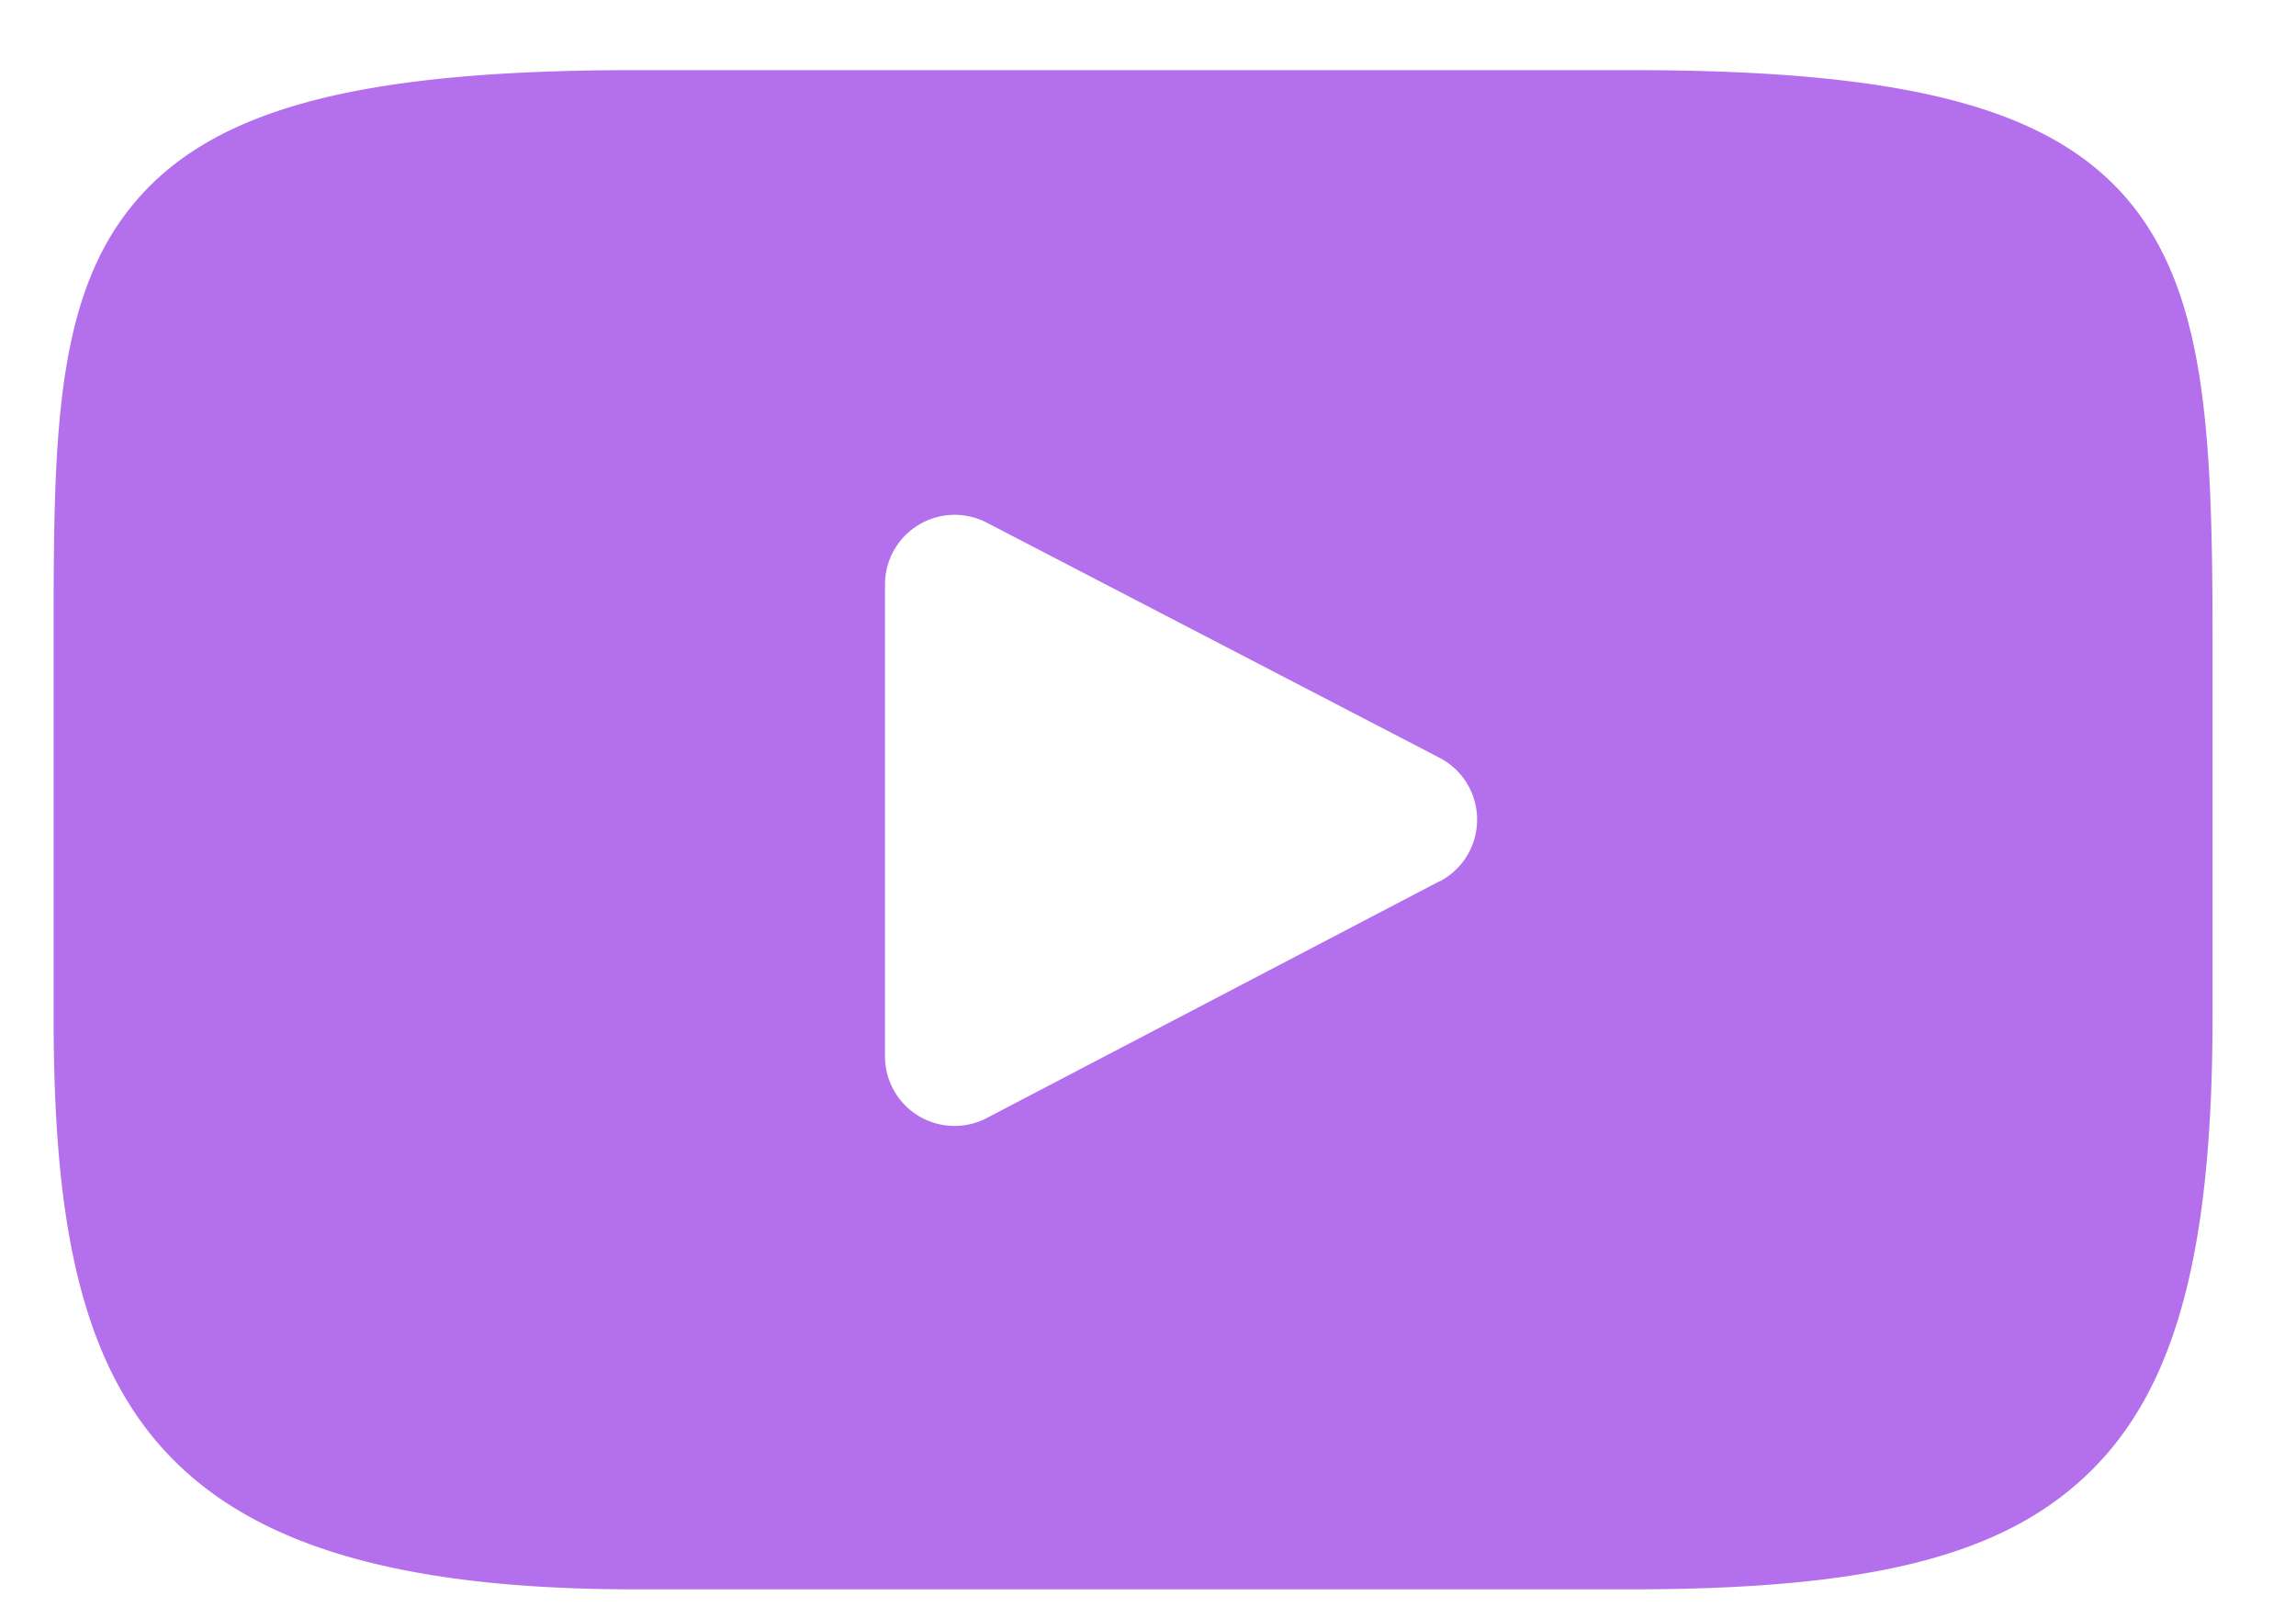 <svg xmlns="http://www.w3.org/2000/svg" width="20" height="14" fill="none"><path fill="#B46FED" d="M18.54 1.747C17.86.94 16.608.611 14.214.611H5.526c-2.448 0-3.723.35-4.399 1.21-.66.837-.66 2.072-.66 3.78v3.255c0 3.31.783 4.99 5.06 4.99h8.687c2.076 0 3.226-.29 3.97-1.003.763-.73 1.089-1.923 1.089-3.987V5.601c0-1.802-.051-3.043-.733-3.854zm-6 5.93L8.596 9.74a.606.606 0 0 1-.887-.538v-4.11a.607.607 0 0 1 .886-.539l3.945 2.049a.607.607 0 0 1 .002 1.076z"/></svg>